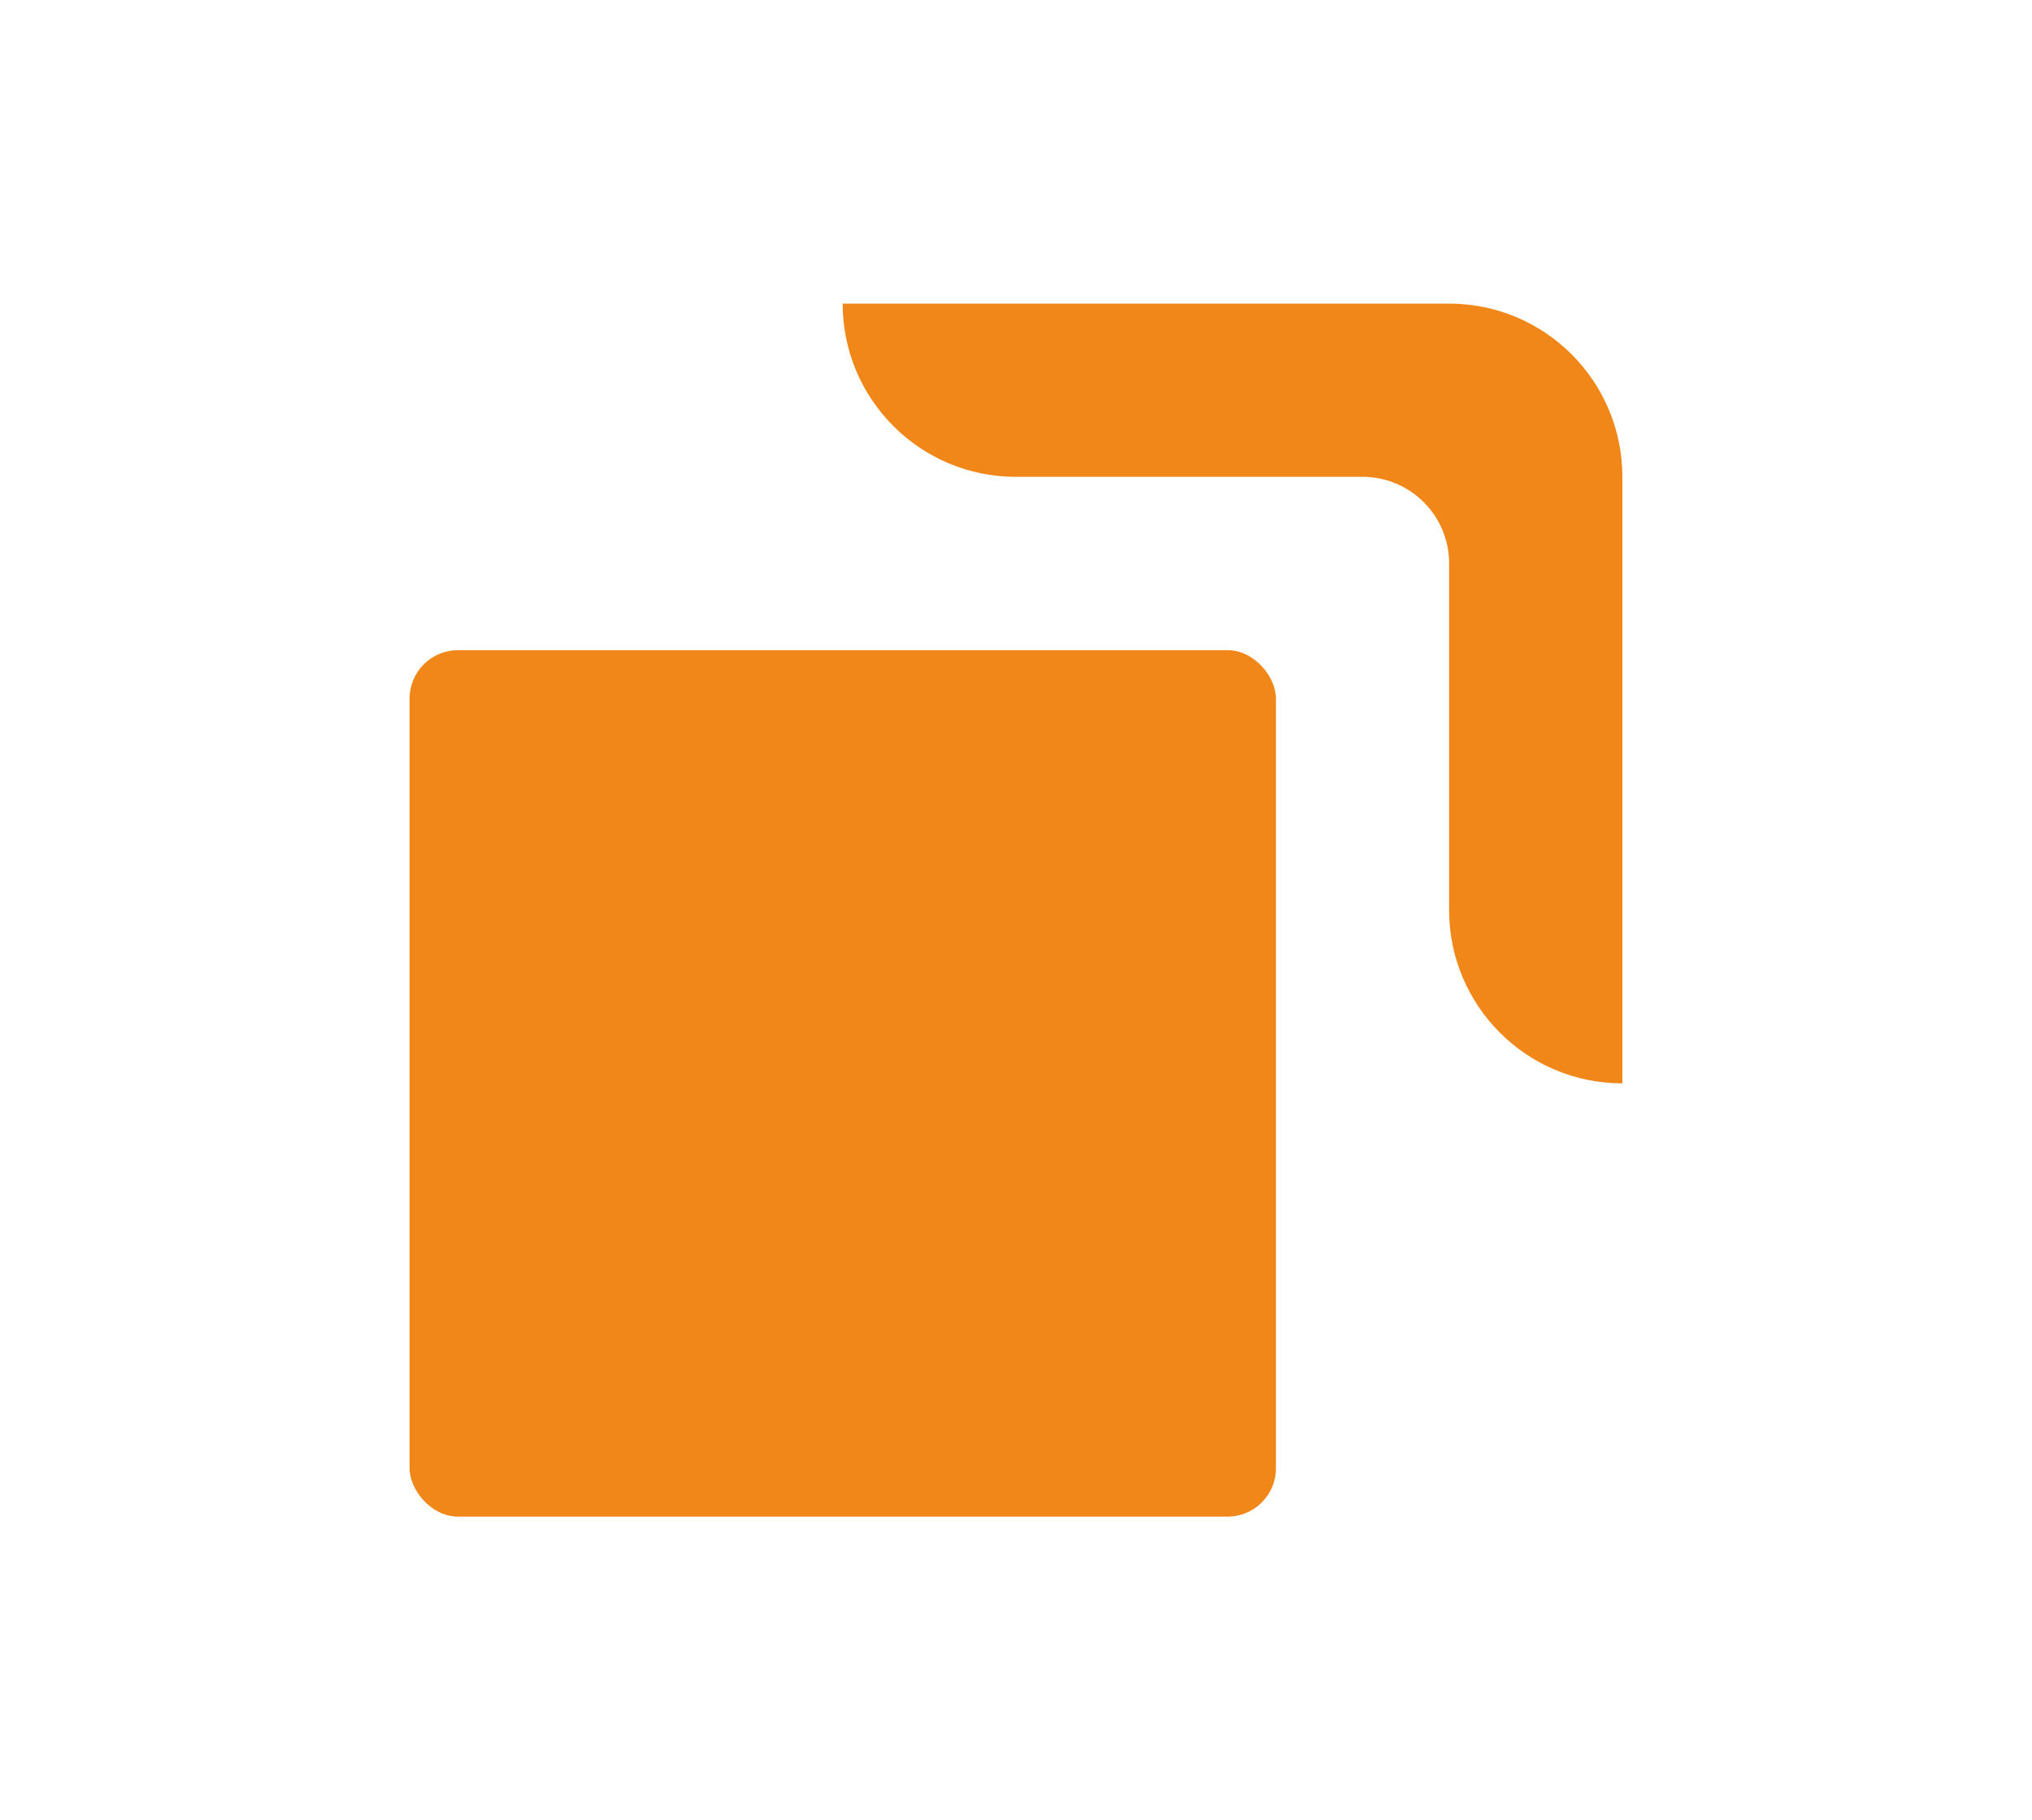 <?xml version="1.0" encoding="UTF-8"?>
<svg id="Ebene_1" data-name="Ebene 1" xmlns="http://www.w3.org/2000/svg" viewBox="0 0 333.59 298.8">
  <path d="M166.8,78.28c-15.71,0-28.45-12.71-28.46-28.42,0,0,0-.01,0-.02h99.56c15.71,0,28.44,12.73,28.44,28.44h0v99.56c-15.71,0-28.44-12.73-28.44-28.44h0v-56.9c0-7.86-6.37-14.23-14.23-14.23h-56.88Z" fill="#f18619"/>
  <rect x="67.24" y="106.73" width="142.23" height="142.23" rx="7.94" ry="7.94" fill="#f18619"/>
</svg>